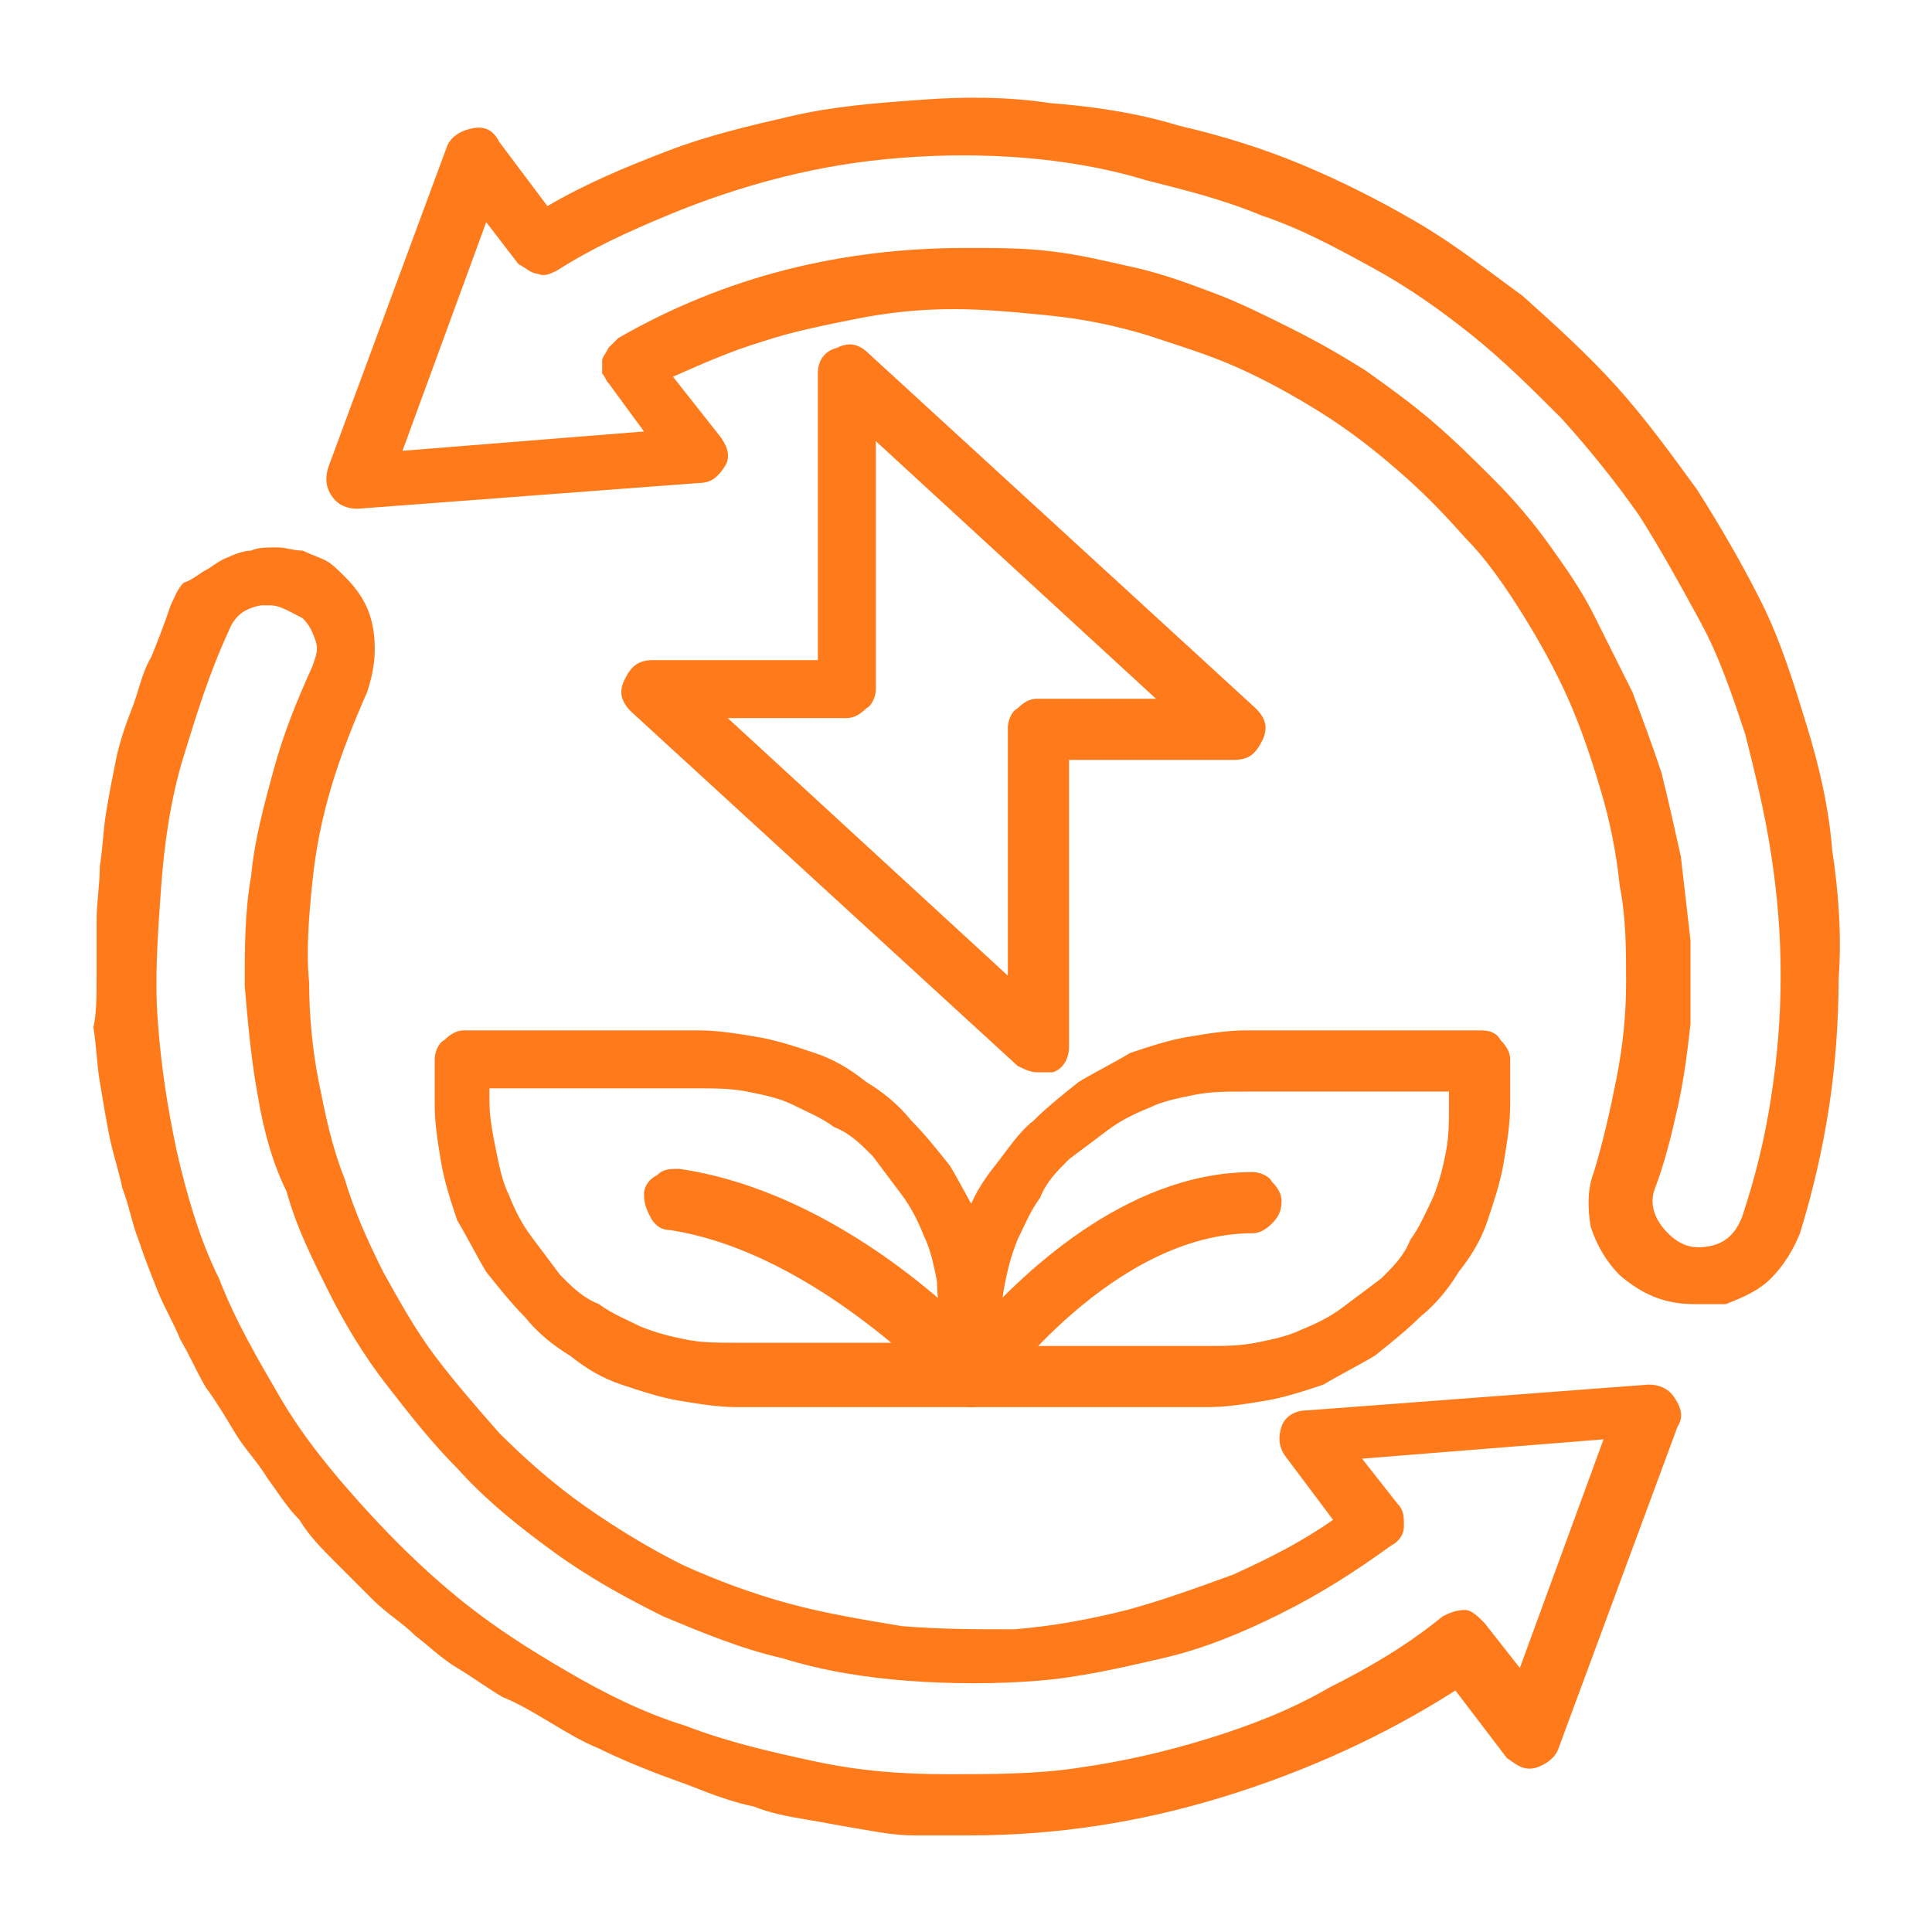 <?xml version="1.0" encoding="utf-8"?>
<!-- Generator: Adobe Illustrator 27.4.1, SVG Export Plug-In . SVG Version: 6.00 Build 0)  -->
<svg version="1.1" id="Layer_1" xmlns="http://www.w3.org/2000/svg" xmlns:xlink="http://www.w3.org/1999/xlink" x="0px" y="0px"
	 viewBox="0 0 60 60" style="enable-background:new 0 0 60 60;" xml:space="preserve">
<style type="text/css">
	.st0{clip-path:url(#SVGID_00000107551626445115503200000014994328623709849509_);}
	.st1{fill:#FF7A1A;}
	.st2{clip-path:url(#SVGID_00000096764797129563892820000014153513344085502640_);}
	.st3{clip-path:url(#SVGID_00000179644226472433043720000017485462374945699220_);}
	.st4{clip-path:url(#SVGID_00000026153187418527673770000009582443079685604260_);}
	.st5{clip-path:url(#SVGID_00000155861709182703570270000013417590482013081993_);}
	.st6{clip-path:url(#SVGID_00000153690813975971784710000016965020059897348497_);}
	.st7{clip-path:url(#SVGID_00000057836110836282378720000008713014442289099441_);}
	.st8{clip-path:url(#SVGID_00000016070492268014320520000008679439549416345248_);}
	.st9{clip-path:url(#SVGID_00000041989772202486533330000015492206219326639007_);}
	.st10{clip-path:url(#SVGID_00000061463305027164880700000005455114805746268041_);}
	.st11{clip-path:url(#SVGID_00000164503770273282062810000017852660690046574466_);}
	.st12{clip-path:url(#SVGID_00000051358383205335197960000008179794566816949180_);}
	.st13{clip-path:url(#SVGID_00000095327201047653824900000011265556884546801049_);}
	.st14{clip-path:url(#SVGID_00000138537930977589489010000012769256221806083762_);}
	.st15{clip-path:url(#SVGID_00000168118527898744980600000005441303599840293783_);}
	.st16{clip-path:url(#SVGID_00000179624386391966216190000012978844012809874355_);}
	.st17{clip-path:url(#SVGID_00000015347224502195461770000012367388950521273273_);}
</style>
<g>
	<path class="st1" d="M52.6,40.5c-0.9,0-1.6-0.3-2.3-0.9c-0.4-0.4-0.7-0.9-0.9-1.5c-0.1-0.6-0.1-1.2,0.1-1.7c0.3-1,0.5-1.9,0.7-2.9
		c0.2-1,0.3-2,0.3-3c0-1,0-2-0.2-3c-0.1-1-0.3-2-0.6-3c-0.3-1-0.6-1.9-1-2.8c-0.4-0.9-0.9-1.8-1.4-2.6c-0.5-0.8-1.1-1.7-1.8-2.4
		c-0.7-0.8-1.4-1.5-2.1-2.1c-0.8-0.7-1.6-1.3-2.4-1.8c-0.8-0.5-1.7-1-2.6-1.4c-0.9-0.4-1.9-0.7-2.8-1c-1-0.3-2-0.5-3-0.6
		c-1-0.1-2-0.2-3-0.2c-1,0-2,0.1-3,0.3c-1,0.2-2,0.4-2.9,0.7c-1,0.3-1.9,0.7-2.8,1.1l1.5,1.9c0.2,0.3,0.3,0.6,0.1,0.9
		c-0.2,0.3-0.4,0.5-0.8,0.5l-10.6,0.8c-0.3,0-0.6-0.1-0.8-0.4c-0.2-0.3-0.2-0.6-0.1-0.9l3.7-10C14,4.3,14.2,4.1,14.6,4
		c0.4-0.1,0.7,0,0.9,0.4l1.5,2c1.2-0.7,2.4-1.2,3.7-1.7c1.3-0.5,2.6-0.8,3.9-1.1c1.3-0.3,2.6-0.4,4-0.5c1.3-0.1,2.7-0.1,4,0.1
		c1.3,0.1,2.7,0.3,4,0.7c1.3,0.3,2.6,0.7,3.8,1.2c1.2,0.5,2.4,1.1,3.6,1.8c1.2,0.7,2.2,1.5,3.3,2.3c1,0.9,2,1.8,2.9,2.8
		c0.9,1,1.7,2.1,2.5,3.2c0.7,1.1,1.4,2.3,2,3.5s1,2.5,1.4,3.8c0.4,1.3,0.7,2.6,0.8,3.9c0.2,1.3,0.3,2.7,0.2,4c0,1.3-0.1,2.7-0.3,4
		c-0.2,1.3-0.5,2.6-0.9,3.9c-0.2,0.5-0.5,1-0.9,1.4c-0.4,0.4-0.9,0.6-1.4,0.8C53.2,40.5,52.9,40.5,52.6,40.5z M30,7.7
		c0.9,0,1.8,0,2.6,0.1c0.9,0.1,1.7,0.3,2.6,0.5c0.9,0.2,1.7,0.5,2.5,0.8c0.8,0.3,1.6,0.7,2.4,1.1c0.8,0.4,1.5,0.8,2.3,1.3
		c0.7,0.5,1.4,1,2.1,1.6s1.3,1.2,1.9,1.8c0.6,0.6,1.2,1.3,1.7,2c0.5,0.7,1,1.4,1.4,2.2c0.4,0.8,0.8,1.6,1.2,2.4
		c0.3,0.8,0.6,1.6,0.9,2.5c0.2,0.8,0.4,1.7,0.6,2.6c0.1,0.9,0.2,1.7,0.3,2.6c0,0.9,0,1.8,0,2.6c-0.1,0.9-0.2,1.7-0.4,2.6
		s-0.4,1.7-0.7,2.5c-0.2,0.5,0,1,0.4,1.4c0.4,0.4,0.8,0.5,1.3,0.4c0.5-0.1,0.8-0.4,1-0.9c0.4-1.2,0.7-2.4,0.9-3.7
		c0.2-1.3,0.3-2.5,0.3-3.8c0-1.3-0.1-2.5-0.3-3.8c-0.2-1.3-0.5-2.5-0.8-3.7c-0.4-1.2-0.8-2.4-1.4-3.5s-1.2-2.2-1.9-3.3
		c-0.7-1-1.5-2-2.4-3c-0.9-0.9-1.8-1.8-2.8-2.6c-1-0.8-2-1.5-3.1-2.1c-1.1-0.6-2.2-1.2-3.4-1.6c-1.2-0.5-2.4-0.8-3.6-1.1
		C34.3,5.2,33,5,31.8,4.9c-1.3-0.1-2.5-0.1-3.8,0c-1.3,0.1-2.5,0.3-3.7,0.6s-2.4,0.7-3.6,1.2c-1.2,0.5-2.3,1-3.4,1.7
		c-0.2,0.1-0.4,0.2-0.6,0.1c-0.2,0-0.4-0.2-0.6-0.3l-1-1.3l-2.6,7.1l7.5-0.6l-1.1-1.5c-0.1-0.1-0.1-0.2-0.2-0.3c0-0.1,0-0.3,0-0.4
		c0-0.1,0.1-0.2,0.2-0.4c0.1-0.1,0.2-0.2,0.3-0.3C22.5,8.6,26.1,7.7,30,7.7z"/>
	<path class="st1" d="M30.1,57c-0.6,0-1.1,0-1.7,0c-0.6,0-1.1-0.1-1.7-0.2c-0.6-0.1-1.1-0.2-1.7-0.3c-0.6-0.1-1.1-0.2-1.6-0.4
		c-0.5-0.1-1.1-0.3-1.6-0.5c-0.5-0.2-1.1-0.4-1.6-0.6c-0.5-0.2-1-0.4-1.6-0.7c-0.5-0.2-1-0.5-1.5-0.8c-0.5-0.3-1-0.6-1.5-0.8
		c-0.5-0.3-0.9-0.6-1.4-0.9c-0.5-0.3-0.9-0.7-1.3-1c-0.4-0.4-0.9-0.7-1.3-1.1c-0.4-0.4-0.8-0.8-1.2-1.2c-0.4-0.4-0.8-0.8-1.1-1.3
		c-0.4-0.4-0.7-0.9-1-1.3c-0.3-0.5-0.7-0.9-1-1.4c-0.3-0.5-0.6-1-0.9-1.4c-0.3-0.5-0.5-1-0.8-1.5c-0.2-0.5-0.5-1-0.7-1.5
		c-0.2-0.5-0.4-1-0.6-1.6c-0.2-0.5-0.3-1.1-0.5-1.6c-0.1-0.5-0.3-1.1-0.4-1.6c-0.1-0.5-0.2-1.1-0.3-1.7c-0.1-0.6-0.1-1.1-0.2-1.7
		C3,31.5,3,30.9,3,30.3c0-0.6,0-1.1,0-1.7c0-0.6,0.1-1.1,0.1-1.7c0.1-0.6,0.1-1.1,0.2-1.7c0.1-0.6,0.2-1.1,0.3-1.6
		c0.1-0.5,0.3-1.1,0.5-1.6c0.2-0.5,0.3-1.1,0.6-1.6c0.2-0.5,0.4-1,0.6-1.6c0.1-0.2,0.2-0.5,0.4-0.7C6,18,6.2,17.8,6.4,17.7
		s0.4-0.3,0.7-0.4c0.2-0.1,0.5-0.2,0.7-0.2C8,17,8.3,17,8.6,17c0.3,0,0.5,0.1,0.8,0.1c0.2,0.1,0.5,0.2,0.7,0.3
		c0.2,0.1,0.4,0.3,0.6,0.5c0.5,0.5,0.8,1,0.9,1.7c0.1,0.7,0,1.3-0.2,1.9c-0.4,0.9-0.8,1.9-1.1,2.9c-0.3,1-0.5,2-0.6,3
		c-0.1,1-0.2,2.1-0.1,3.1c0,1,0.1,2.1,0.3,3.1c0.2,1,0.4,2,0.8,3c0.3,1,0.7,1.9,1.2,2.9c0.5,0.9,1,1.8,1.6,2.6
		c0.6,0.8,1.3,1.6,2,2.4c0.8,0.8,1.7,1.6,2.7,2.3c1,0.7,2,1.3,3,1.8c1.1,0.5,2.2,0.9,3.3,1.2c1.1,0.3,2.3,0.5,3.5,0.7
		c1.2,0.1,2.3,0.1,3.5,0.1c1.2-0.1,2.3-0.3,3.5-0.6c1.1-0.3,2.2-0.7,3.3-1.1c1.1-0.5,2.1-1,3.1-1.7l-1.5-2c-0.2-0.3-0.2-0.6-0.1-0.9
		c0.1-0.3,0.4-0.5,0.8-0.5l10.6-0.8c0.3,0,0.6,0.1,0.8,0.4c0.2,0.3,0.3,0.6,0.1,0.9l-3.7,10c-0.1,0.3-0.4,0.5-0.7,0.6
		c-0.4,0.1-0.6-0.1-0.9-0.3l-1.6-2.1C43,53.9,40.6,55,38,55.8C35.4,56.6,32.8,57,30.1,57z M8.4,18.8c-0.1,0-0.2,0-0.3,0
		c-0.5,0.1-0.8,0.3-1,0.8c-0.6,1.3-1,2.6-1.4,3.9c-0.4,1.3-0.6,2.7-0.7,4.1s-0.2,2.8-0.1,4.1c0.1,1.4,0.3,2.7,0.6,4.1
		c0.3,1.3,0.7,2.7,1.3,3.9c0.5,1.3,1.2,2.5,1.9,3.7c0.7,1.2,1.6,2.3,2.5,3.3c0.9,1,1.9,2,3,2.9s2.2,1.6,3.4,2.3
		c1.2,0.7,2.4,1.3,3.7,1.7c1.3,0.5,2.6,0.8,4,1.1c1.4,0.3,2.7,0.4,4.1,0.4c1.4,0,2.8,0,4.1-0.2c1.4-0.2,2.7-0.5,4-0.9
		c1.3-0.4,2.6-0.9,3.8-1.6c1.2-0.6,2.4-1.3,3.5-2.2c0.2-0.1,0.4-0.2,0.7-0.2c0.2,0,0.4,0.2,0.6,0.4l1.1,1.4l2.6-7.1l-7.5,0.6
		l1.1,1.4c0.2,0.2,0.2,0.4,0.2,0.7c0,0.3-0.2,0.5-0.4,0.6c-1.1,0.8-2.2,1.5-3.4,2.1c-1.2,0.6-2.4,1.1-3.7,1.4s-2.6,0.6-3.9,0.7
		c-1.3,0.1-2.6,0.1-4,0c-1.3-0.1-2.6-0.3-3.9-0.7c-1.3-0.3-2.5-0.8-3.7-1.3c-1.2-0.6-2.3-1.2-3.4-2c-1.1-0.8-2.1-1.6-3-2.6
		c-0.8-0.8-1.5-1.7-2.2-2.6c-0.7-0.9-1.3-1.9-1.8-2.9c-0.5-1-1-2-1.3-3.1C8.5,36.2,8.2,35.2,8,34c-0.2-1.1-0.3-2.2-0.4-3.4
		c0-1.1,0-2.3,0.2-3.4c0.1-1.1,0.4-2.2,0.7-3.3c0.3-1.1,0.7-2.1,1.2-3.2c0.1-0.3,0.2-0.5,0.1-0.8c-0.1-0.3-0.2-0.5-0.4-0.7
		C9,19,8.7,18.8,8.4,18.8z"/>
	<path class="st1" d="M32.2,33.3c-0.2,0-0.4-0.1-0.6-0.2l-12-11c-0.3-0.3-0.4-0.6-0.2-1c0.2-0.4,0.4-0.6,0.9-0.6h5.1v-8.9
		c0-0.4,0.2-0.7,0.6-0.8c0.4-0.2,0.7-0.1,1,0.2l12,11c0.3,0.3,0.4,0.6,0.2,1c-0.2,0.4-0.4,0.6-0.9,0.6h-5.1v8.9
		c0,0.4-0.2,0.7-0.5,0.8C32.5,33.3,32.3,33.3,32.2,33.3z M22.6,22.3l8.7,8v-7.7c0-0.2,0.1-0.5,0.3-0.6c0.2-0.2,0.4-0.3,0.6-0.3h3.7
		l-8.7-8v7.7c0,0.2-0.1,0.5-0.3,0.6c-0.2,0.2-0.4,0.3-0.6,0.3H22.6z"/>
	<path class="st1" d="M37.5,43.7h-7.3c-0.2,0-0.5-0.1-0.6-0.3c-0.2-0.2-0.3-0.4-0.3-0.6v-1.4c0-0.6,0.1-1.2,0.2-1.8
		c0.1-0.6,0.3-1.2,0.5-1.8c0.2-0.6,0.5-1.1,0.9-1.6s0.7-1,1.2-1.4c0.4-0.4,0.9-0.8,1.4-1.2c0.5-0.3,1.1-0.6,1.6-0.9
		c0.6-0.2,1.2-0.4,1.8-0.5c0.6-0.1,1.2-0.2,1.8-0.2H46c0.3,0,0.5,0.1,0.6,0.3c0.2,0.2,0.3,0.4,0.3,0.6v1.4c0,0.6-0.1,1.2-0.2,1.8
		c-0.1,0.6-0.3,1.2-0.5,1.8c-0.2,0.6-0.5,1.1-0.9,1.6c-0.3,0.5-0.7,1-1.2,1.4c-0.4,0.4-0.9,0.8-1.4,1.2c-0.5,0.3-1.1,0.6-1.6,0.9
		c-0.6,0.2-1.2,0.4-1.8,0.5C38.7,43.6,38.1,43.7,37.5,43.7z M31.1,41.8h6.4c0.5,0,1,0,1.5-0.1s1-0.2,1.4-0.4
		c0.5-0.2,0.9-0.4,1.3-0.7c0.4-0.3,0.8-0.6,1.2-0.9c0.4-0.4,0.7-0.7,0.9-1.2c0.3-0.4,0.5-0.9,0.7-1.3c0.2-0.5,0.3-0.9,0.4-1.4
		c0.1-0.5,0.1-1,0.1-1.5v-0.4h-6.4c-0.5,0-1,0-1.5,0.1c-0.5,0.1-1,0.2-1.4,0.4c-0.5,0.2-0.9,0.4-1.3,0.7s-0.8,0.6-1.2,0.9
		c-0.4,0.4-0.7,0.7-0.9,1.2c-0.3,0.4-0.5,0.9-0.7,1.3c-0.2,0.5-0.3,0.9-0.4,1.4s-0.1,1-0.2,1.5L31.1,41.8z"/>
	<path class="st1" d="M30.2,43.7h-7.3c-0.6,0-1.2-0.1-1.8-0.2c-0.6-0.1-1.2-0.3-1.8-0.5c-0.6-0.2-1.1-0.5-1.6-0.9
		c-0.5-0.3-1-0.7-1.4-1.2c-0.4-0.4-0.8-0.9-1.2-1.4c-0.3-0.5-0.6-1.1-0.9-1.6c-0.2-0.6-0.4-1.2-0.5-1.8c-0.1-0.6-0.2-1.2-0.2-1.8
		v-1.4c0-0.2,0.1-0.5,0.3-0.6c0.2-0.2,0.4-0.3,0.6-0.3h7.3c0.6,0,1.2,0.1,1.8,0.2c0.6,0.1,1.2,0.3,1.8,0.5c0.6,0.2,1.1,0.5,1.6,0.9
		c0.5,0.3,1,0.7,1.4,1.2c0.4,0.4,0.8,0.9,1.2,1.4c0.3,0.5,0.6,1.1,0.9,1.6c0.2,0.6,0.4,1.2,0.5,1.8c0.1,0.6,0.2,1.2,0.2,1.8v1.4
		c0,0.2-0.1,0.5-0.3,0.6C30.6,43.6,30.4,43.7,30.2,43.7z M15.2,33.8v0.4c0,0.5,0.1,1,0.2,1.5c0.1,0.5,0.2,1,0.4,1.4
		c0.2,0.5,0.4,0.9,0.7,1.3c0.3,0.4,0.6,0.8,0.9,1.2c0.4,0.4,0.7,0.7,1.2,0.9c0.4,0.3,0.9,0.5,1.3,0.7c0.5,0.2,0.9,0.3,1.4,0.4
		c0.5,0.1,1,0.1,1.5,0.1h6.4v-0.4c0-0.5-0.1-1-0.1-1.5c-0.1-0.5-0.2-1-0.4-1.4c-0.2-0.5-0.4-0.9-0.7-1.3c-0.3-0.4-0.6-0.8-0.9-1.2
		c-0.4-0.4-0.7-0.7-1.2-0.9c-0.4-0.3-0.9-0.5-1.3-0.7s-0.9-0.3-1.4-0.4c-0.5-0.1-1-0.1-1.5-0.1H15.2z"/>
	<path class="st1" d="M30.2,43.7c-0.3,0-0.5-0.1-0.7-0.3c0,0-4.1-4.5-8.7-5.2c-0.3,0-0.5-0.2-0.6-0.4s-0.2-0.4-0.2-0.7
		c0-0.3,0.2-0.5,0.4-0.6c0.2-0.2,0.4-0.2,0.7-0.2c4.1,0.6,7.6,3.5,9.1,5c1.4-1.6,4.7-4.9,8.7-4.9c0.2,0,0.5,0.1,0.6,0.3
		c0.2,0.2,0.3,0.4,0.3,0.6c0,0.3-0.1,0.5-0.3,0.7s-0.4,0.3-0.6,0.3c-4.3,0-7.9,4.9-7.9,5C30.8,43.5,30.5,43.6,30.2,43.7L30.2,43.7z"
		/>
</g>
</svg>
